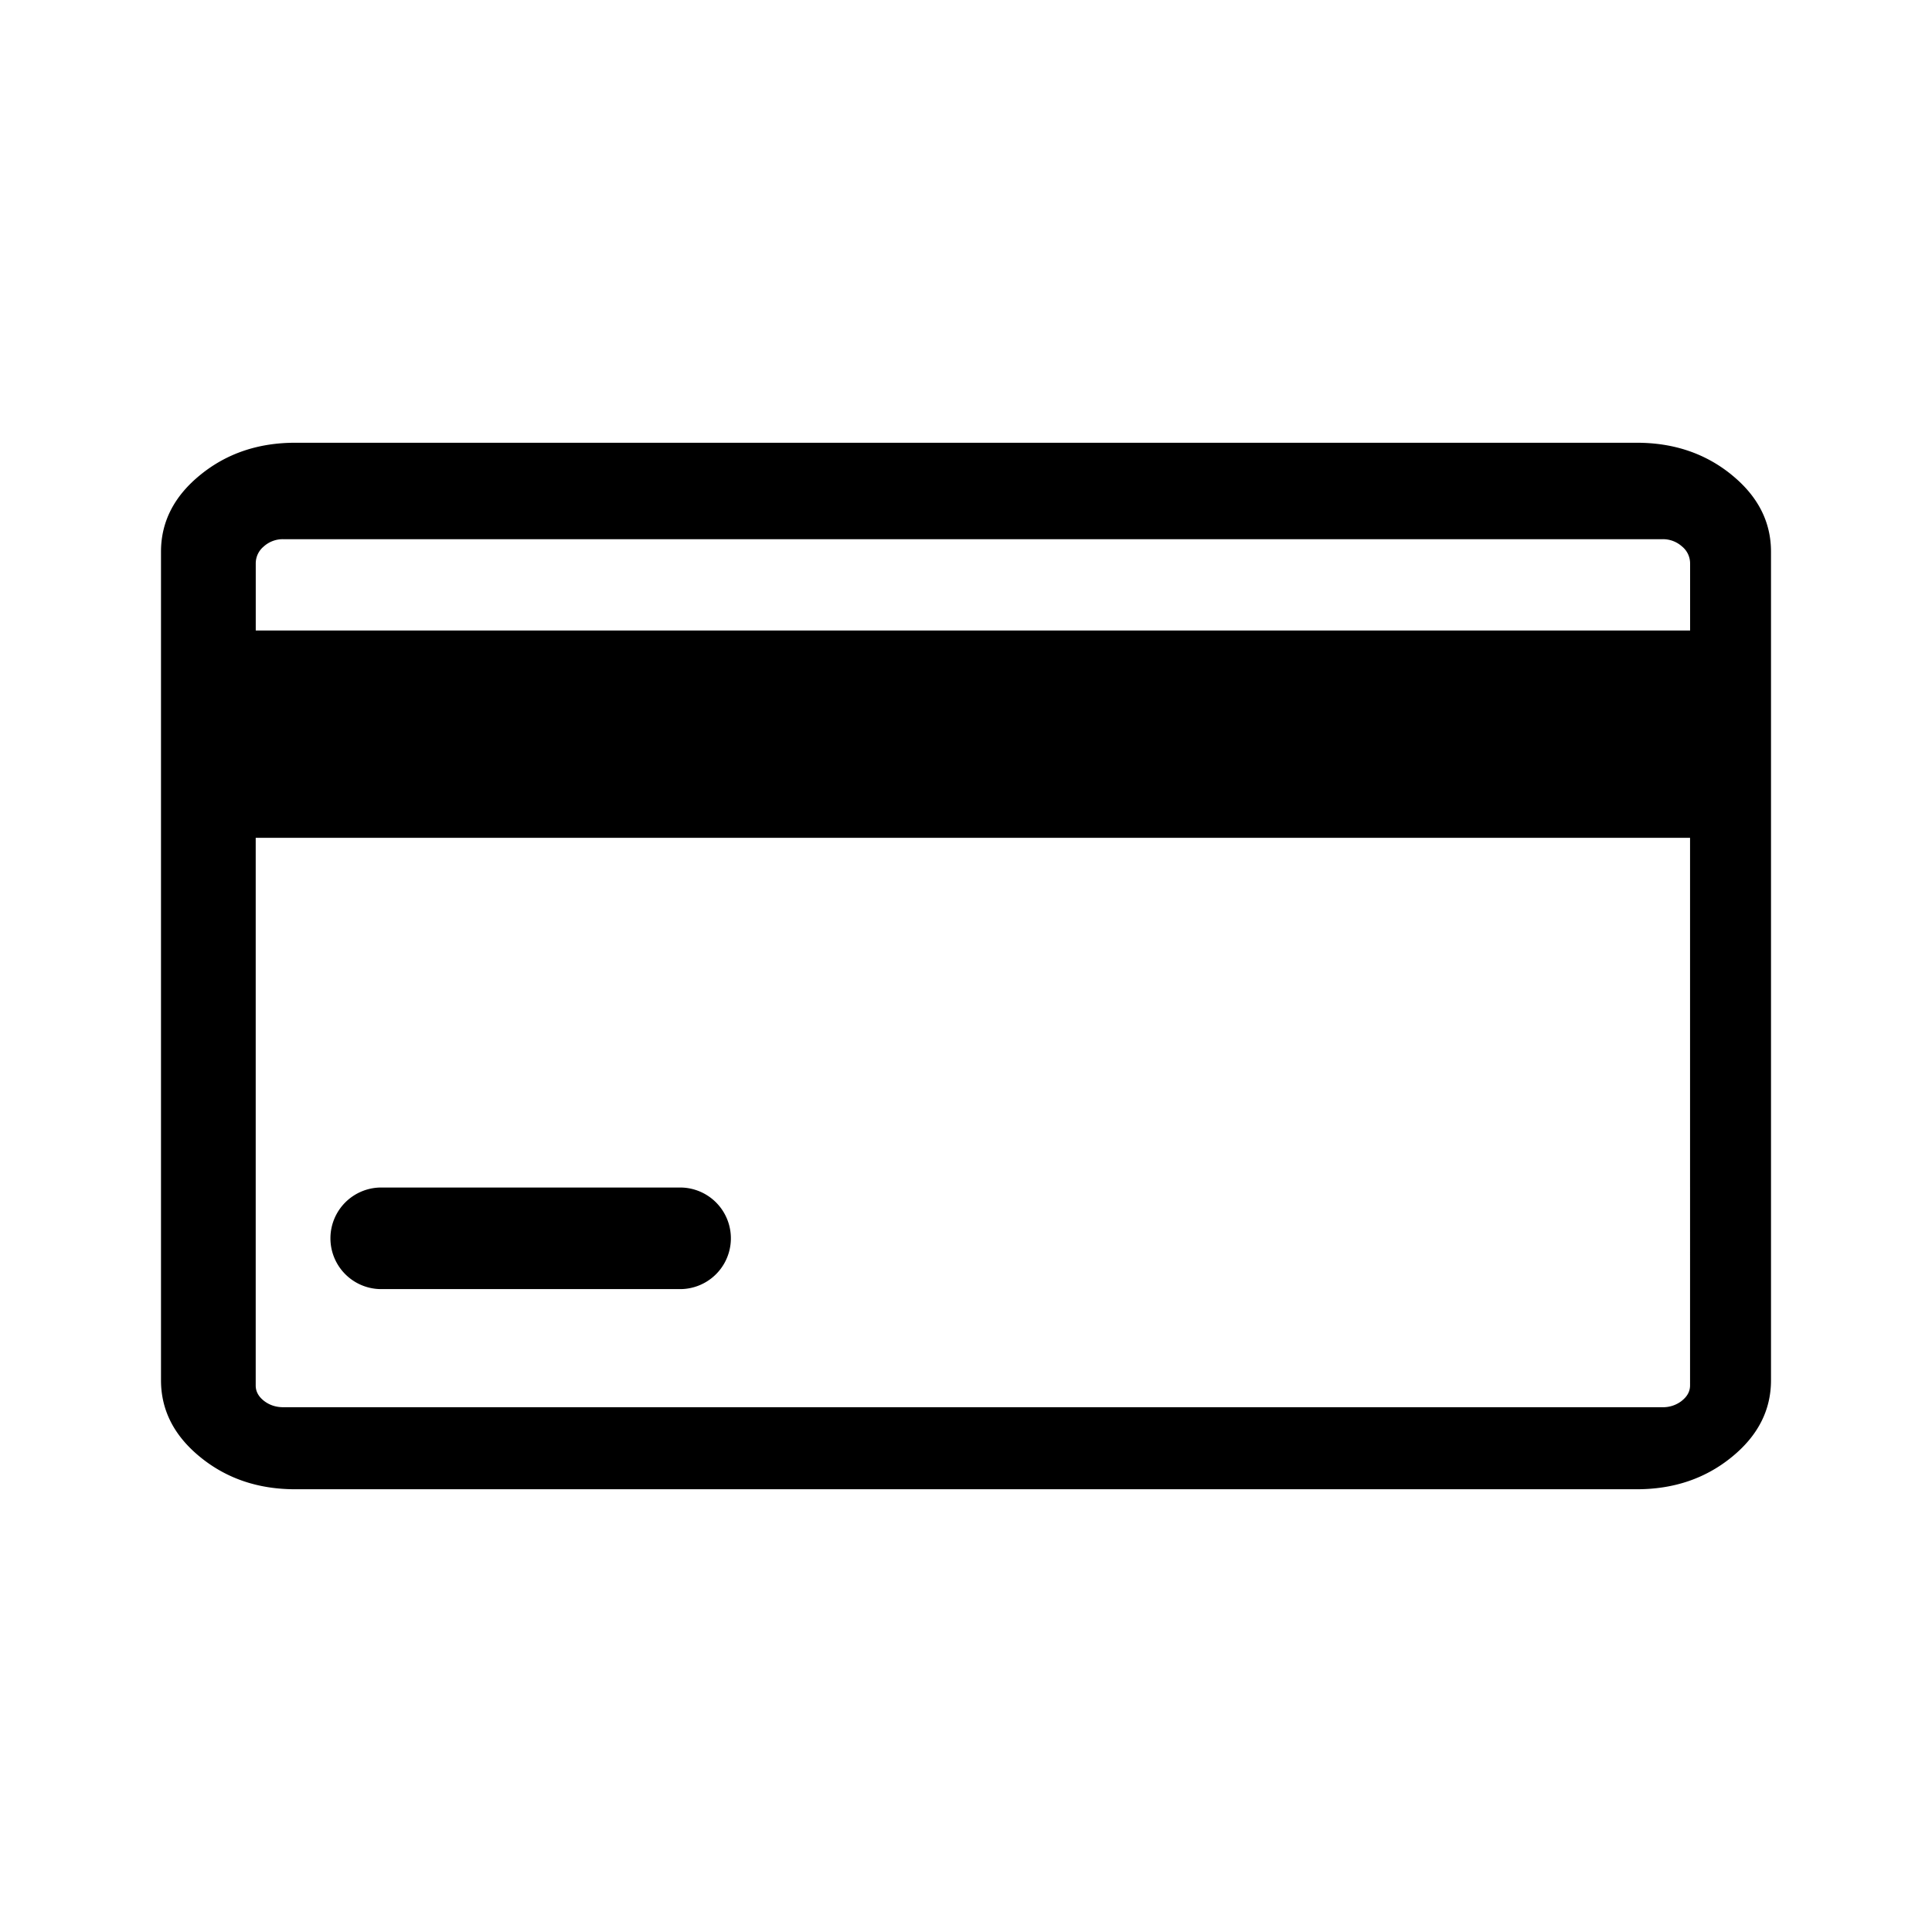 <svg viewBox="0 0 48 48" xmlns="http://www.w3.org/2000/svg"><path d="M43.02 11.796c.654.53.98 1.168.98 1.912v20.584c0 .744-.326 1.382-.98 1.912-.652.53-1.437.796-2.353.796H7.333c-.916 0-1.701-.265-2.354-.796-.653-.53-.979-1.168-.979-1.912V13.708c0-.744.326-1.382.98-1.912.652-.53 1.437-.796 2.353-.796h33.334c.916 0 1.701.265 2.354.796zM6.557 13.574a.543.543 0 00-.203.421v1.67h35.636v-1.67a.543.543 0 00-.204-.421.708.708 0 00-.482-.178H7.038a.708.708 0 00-.482.178zM41.786 34.8c.135-.107.203-.233.203-.38V20.815H6.353v13.608c0 .146.068.272.203.379.136.106.297.16.482.16h34.265a.756.756 0 00.482-.16zm-32.35-5.296h7.496a1.262 1.262 0 010 2.523H9.436a1.262 1.262 0 010-2.523z"  fill-rule="evenodd"/></svg>